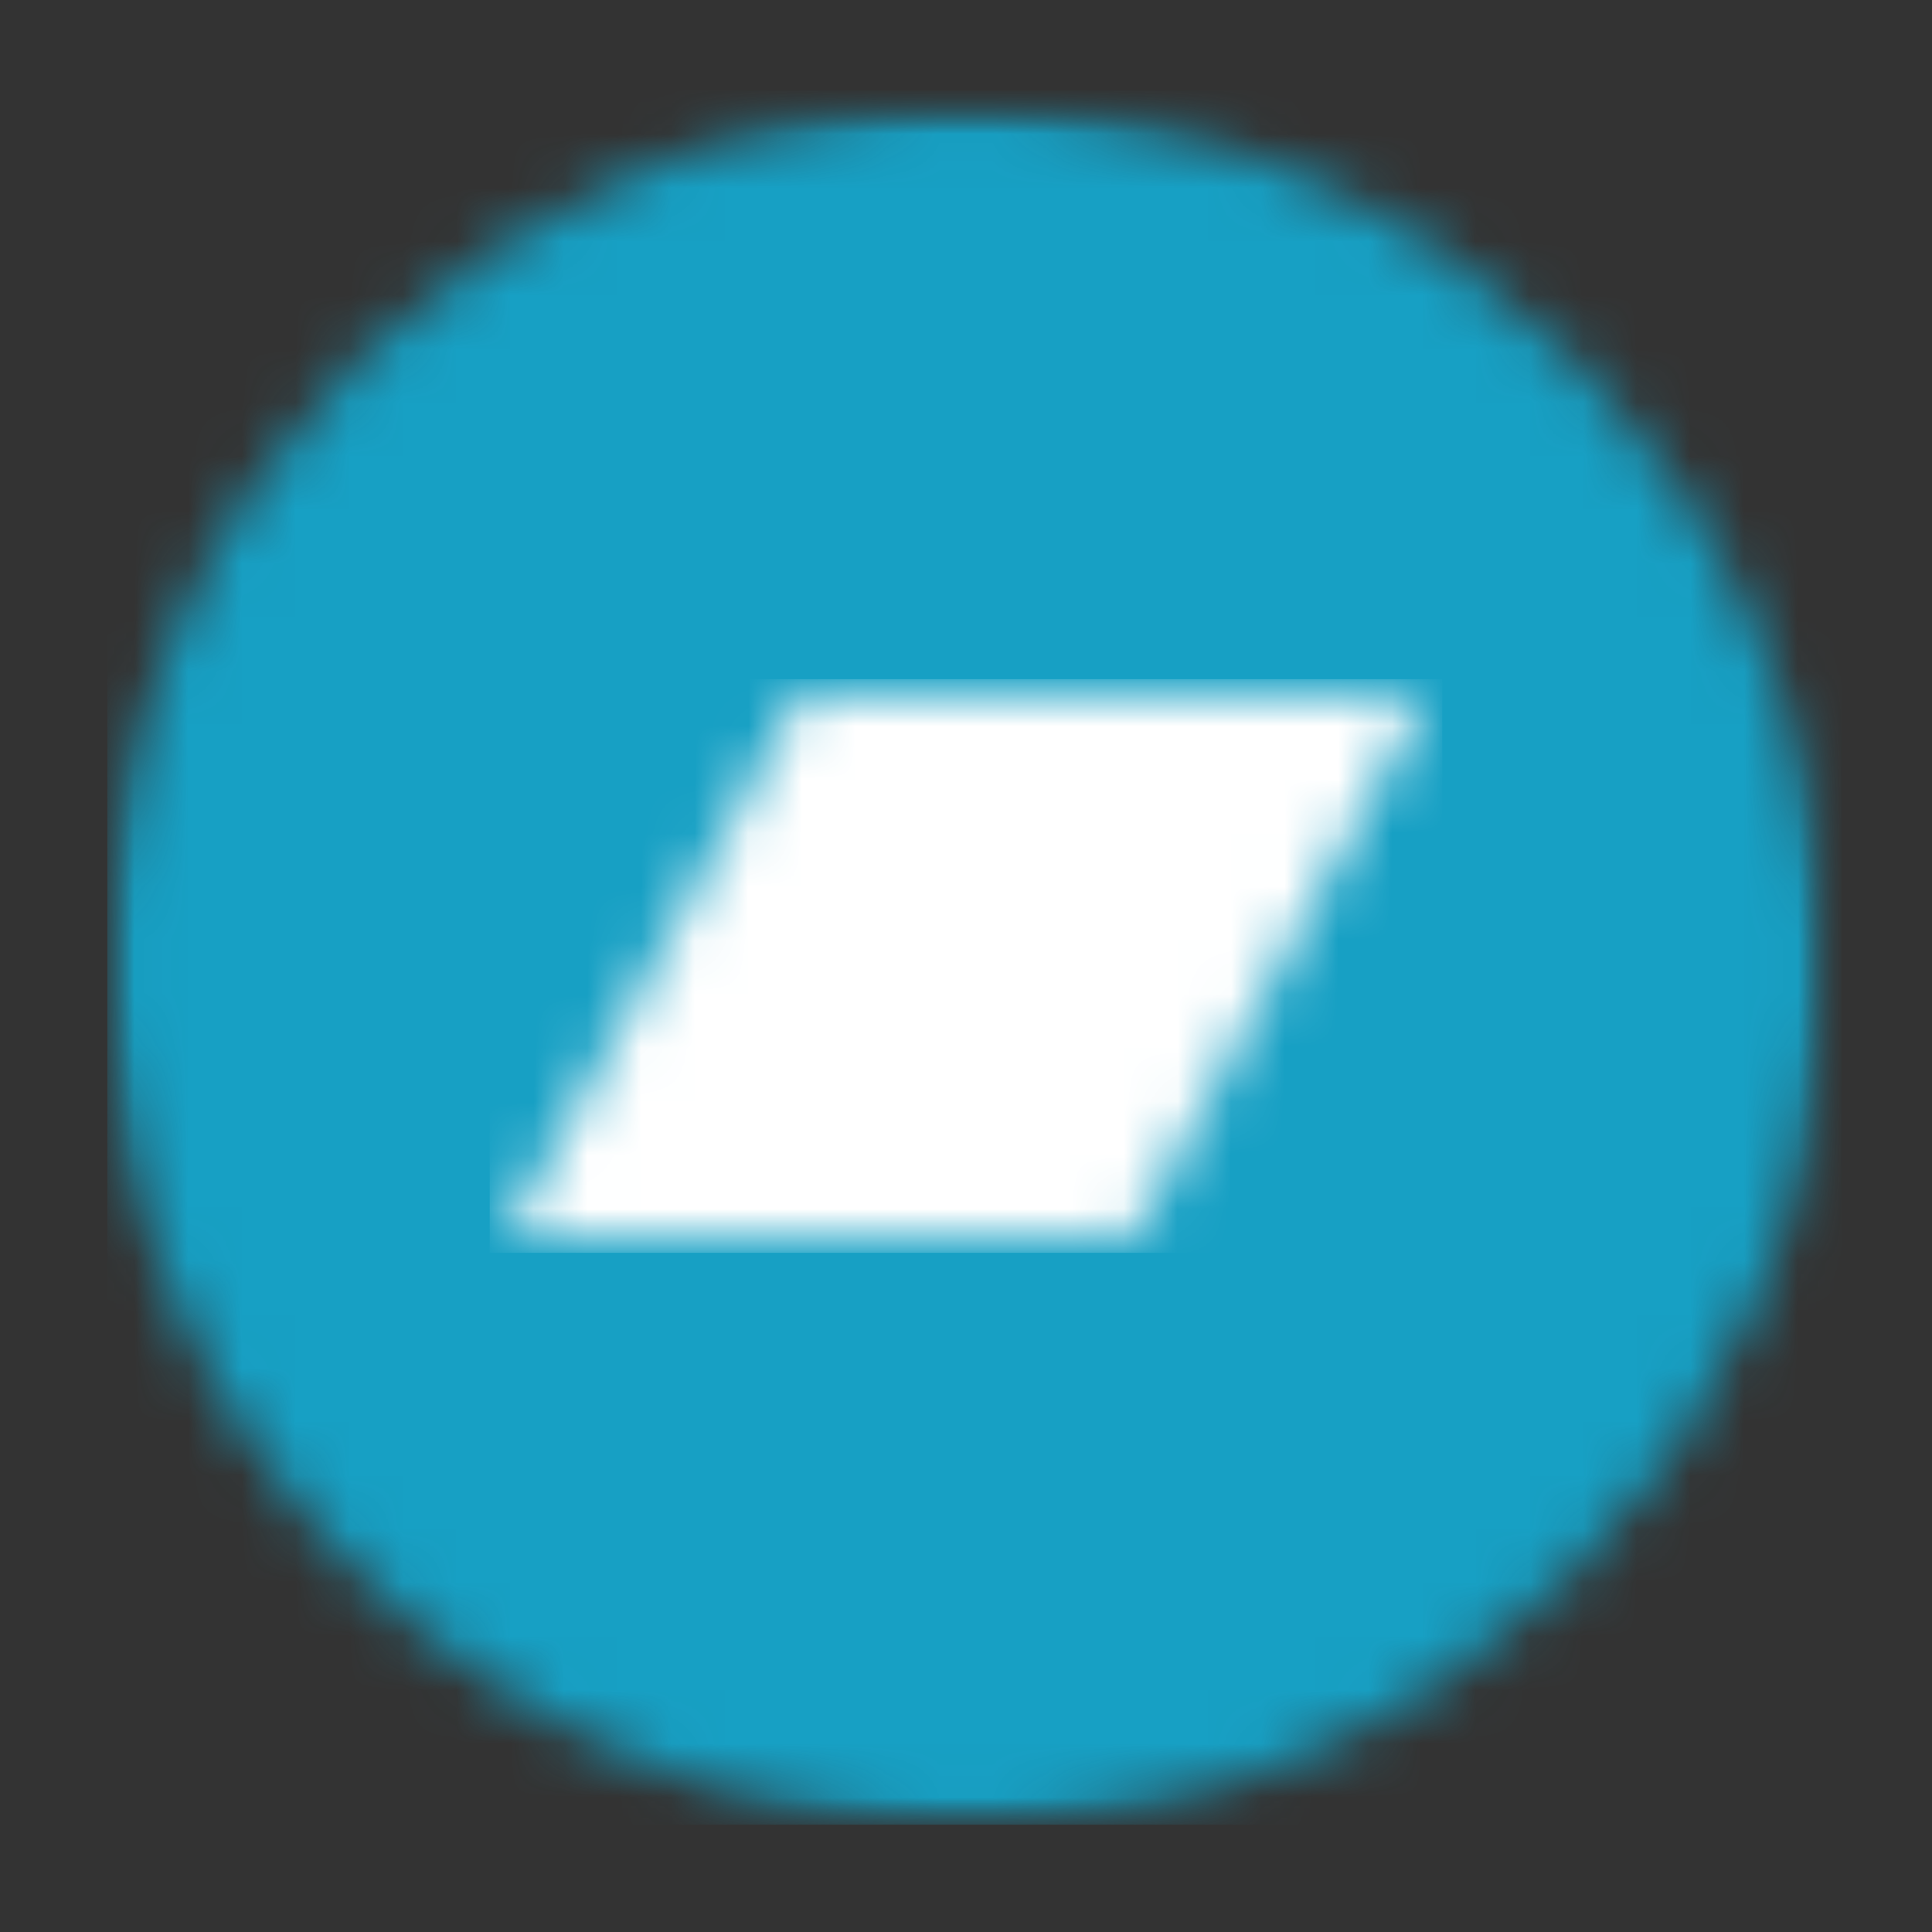 <?xml version="1.0" encoding="UTF-8"?>
<svg width="36px" height="36px" viewBox="0 0 36 36" version="1.1" xmlns="http://www.w3.org/2000/svg" xmlns:xlink="http://www.w3.org/1999/xlink">
    <rect x="0" y="0" width="36" height="36" fill="#333333" stroke="none"/>
    <title>bandcamp_logo</title>
    <defs>
        <path d="M16,0 C24.837,0 32,7.163 32,16 C32,24.837 24.837,32 16,32 C7.163,32 0,24.837 0,16 C0,7.163 7.163,0 16,0 Z" id="path-1"></path>
        <polygon id="path-3" points="0 0 32 0 32 32 0 32"></polygon>
        <polyline id="path-5" points="11.674 1.42108547e-15 -1.42108547e-15 1.42108547e-15 5.451 10.063 17.125 10.063 11.674 2.84217094e-15"></polyline>
        <polygon id="path-7" points="0 0 32 0 32 32 0 32"></polygon>
    </defs>
    <g id="页面-1" stroke="none" stroke-width="1" fill="none" fill-rule="evenodd">
        <g id="ytsaver-itubego-pptube-support页面设计需求" transform="translate(-908, -1126)">
            <g id="编组-27" transform="translate(908, 1126)">
                <g id="Bandcamp-button-circle-aqua" transform="translate(2, 2)">
                    <g id="g12" transform="translate(16, 16) scale(-1, 1) rotate(-180) translate(-16, -16) translate(0, 0)">
                        <g id="g16-Clipped">
                            <mask id="mask-2" fill="white">
                                <use xlink:href="#path-1"></use>
                            </mask>
                            <g id="path18"></g>
                            <g id="g16" mask="url(#mask-2)">
                                <g id="g22-Clipped">
                                    <mask id="mask-4" fill="white">
                                        <use xlink:href="#path-3"></use>
                                    </mask>
                                    <g id="path24"></g>
                                    <g id="g22" mask="url(#mask-4)" fill="#17A0C4" fill-rule="nonzero">
                                        <polygon id="path28" points="0 0 32.312 0 32.312 32.312 0 32.312"></polygon>
                                    </g>
                                </g>
                            </g>
                        </g>
                        <g id="g32-Clipped" transform="translate(7.437, 10.968)">
                            <mask id="mask-6" fill="white">
                                <use xlink:href="#path-5"></use>
                            </mask>
                            <g id="path34"></g>
                            <g id="g32" mask="url(#mask-6)">
                                <g transform="translate(-7.437, -10.968)" id="g38-Clipped">
                                    <mask id="mask-8" fill="white">
                                        <use xlink:href="#path-7"></use>
                                    </mask>
                                    <g id="path40"></g>
                                    <g id="g38" mask="url(#mask-8)" fill="#FFFFFF" fill-rule="nonzero">
                                        <g transform="translate(7.125, 10.656)" id="path44">
                                            <polygon points="-1.42108547e-15 1.42108547e-15 17.75 1.42108547e-15 17.75 10.688 -1.42108547e-15 10.688"></polygon>
                                        </g>
                                    </g>
                                </g>
                            </g>
                        </g>
                    </g>
                </g>
            </g>
        </g>
    </g>
</svg>